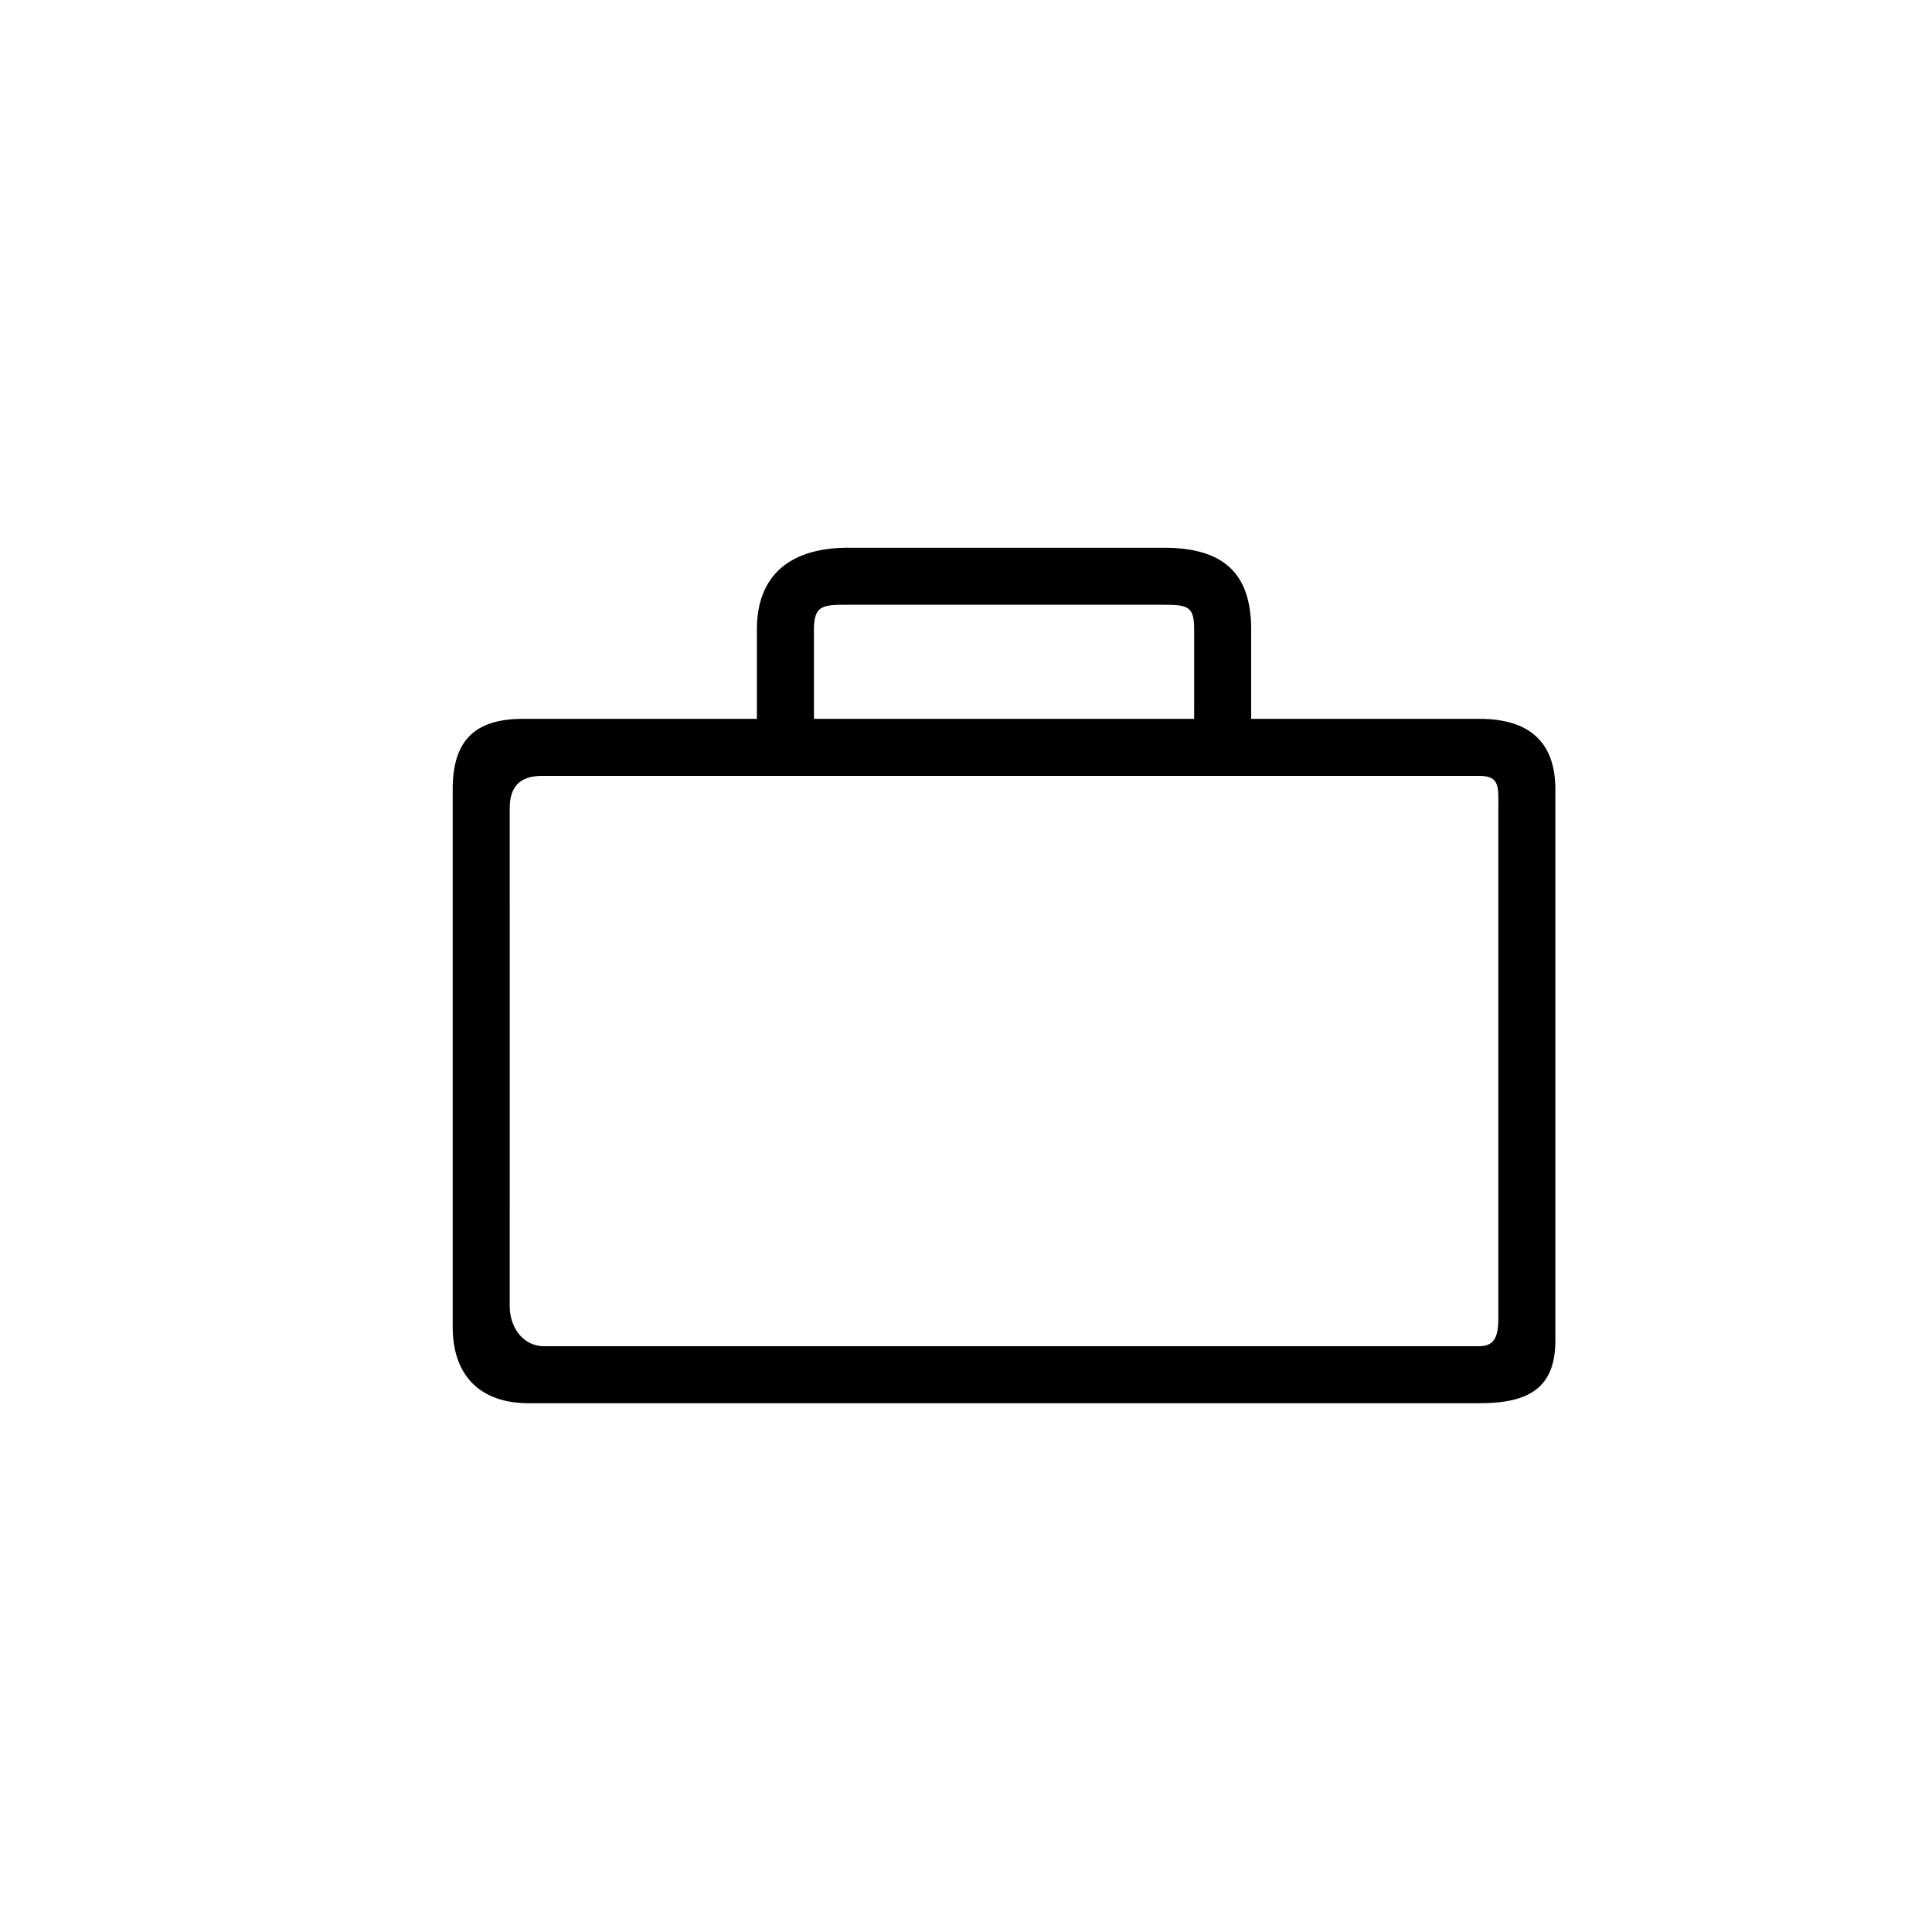<?xml version="1.0" encoding="UTF-8"?>
<!-- Uploaded to: SVG Repo, www.svgrepo.com, Generator: SVG Repo Mixer Tools -->
<svg fill="#000000" width="800px" height="800px" version="1.1" viewBox="144 144 512 512" xmlns="http://www.w3.org/2000/svg">
 <path d="m536.03 334.5h-60.457v-23.68c0-15.113-7.559-21.664-23.176-21.664h-83.633c-15.113 0-24.184 7.055-24.184 21.664v23.68h-61.969c-13.098 0-18.641 6.047-18.641 18.641v142.58c0 12.594 7.055 20.152 20.152 20.152h251.91c13.098 0 20.152-4.031 20.152-16.625v-146.11c0-12.594-7.055-18.641-20.152-18.641zm-176.33-23.68c0-6.551 2.519-6.551 9.07-6.551h83.633c6.551 0 8.062 0.504 8.062 6.551l-0.004 23.68h-100.76zm181.37 179.36c0 5.543 0.504 10.578-5.039 10.578l-247.88 0.004c-5.543 0-9.07-5.039-9.07-10.578l0.004-132c0-5.543 2.519-8.566 8.566-8.566h248.38c5.543 0 5.039 3.023 5.039 8.566z"/>
</svg>